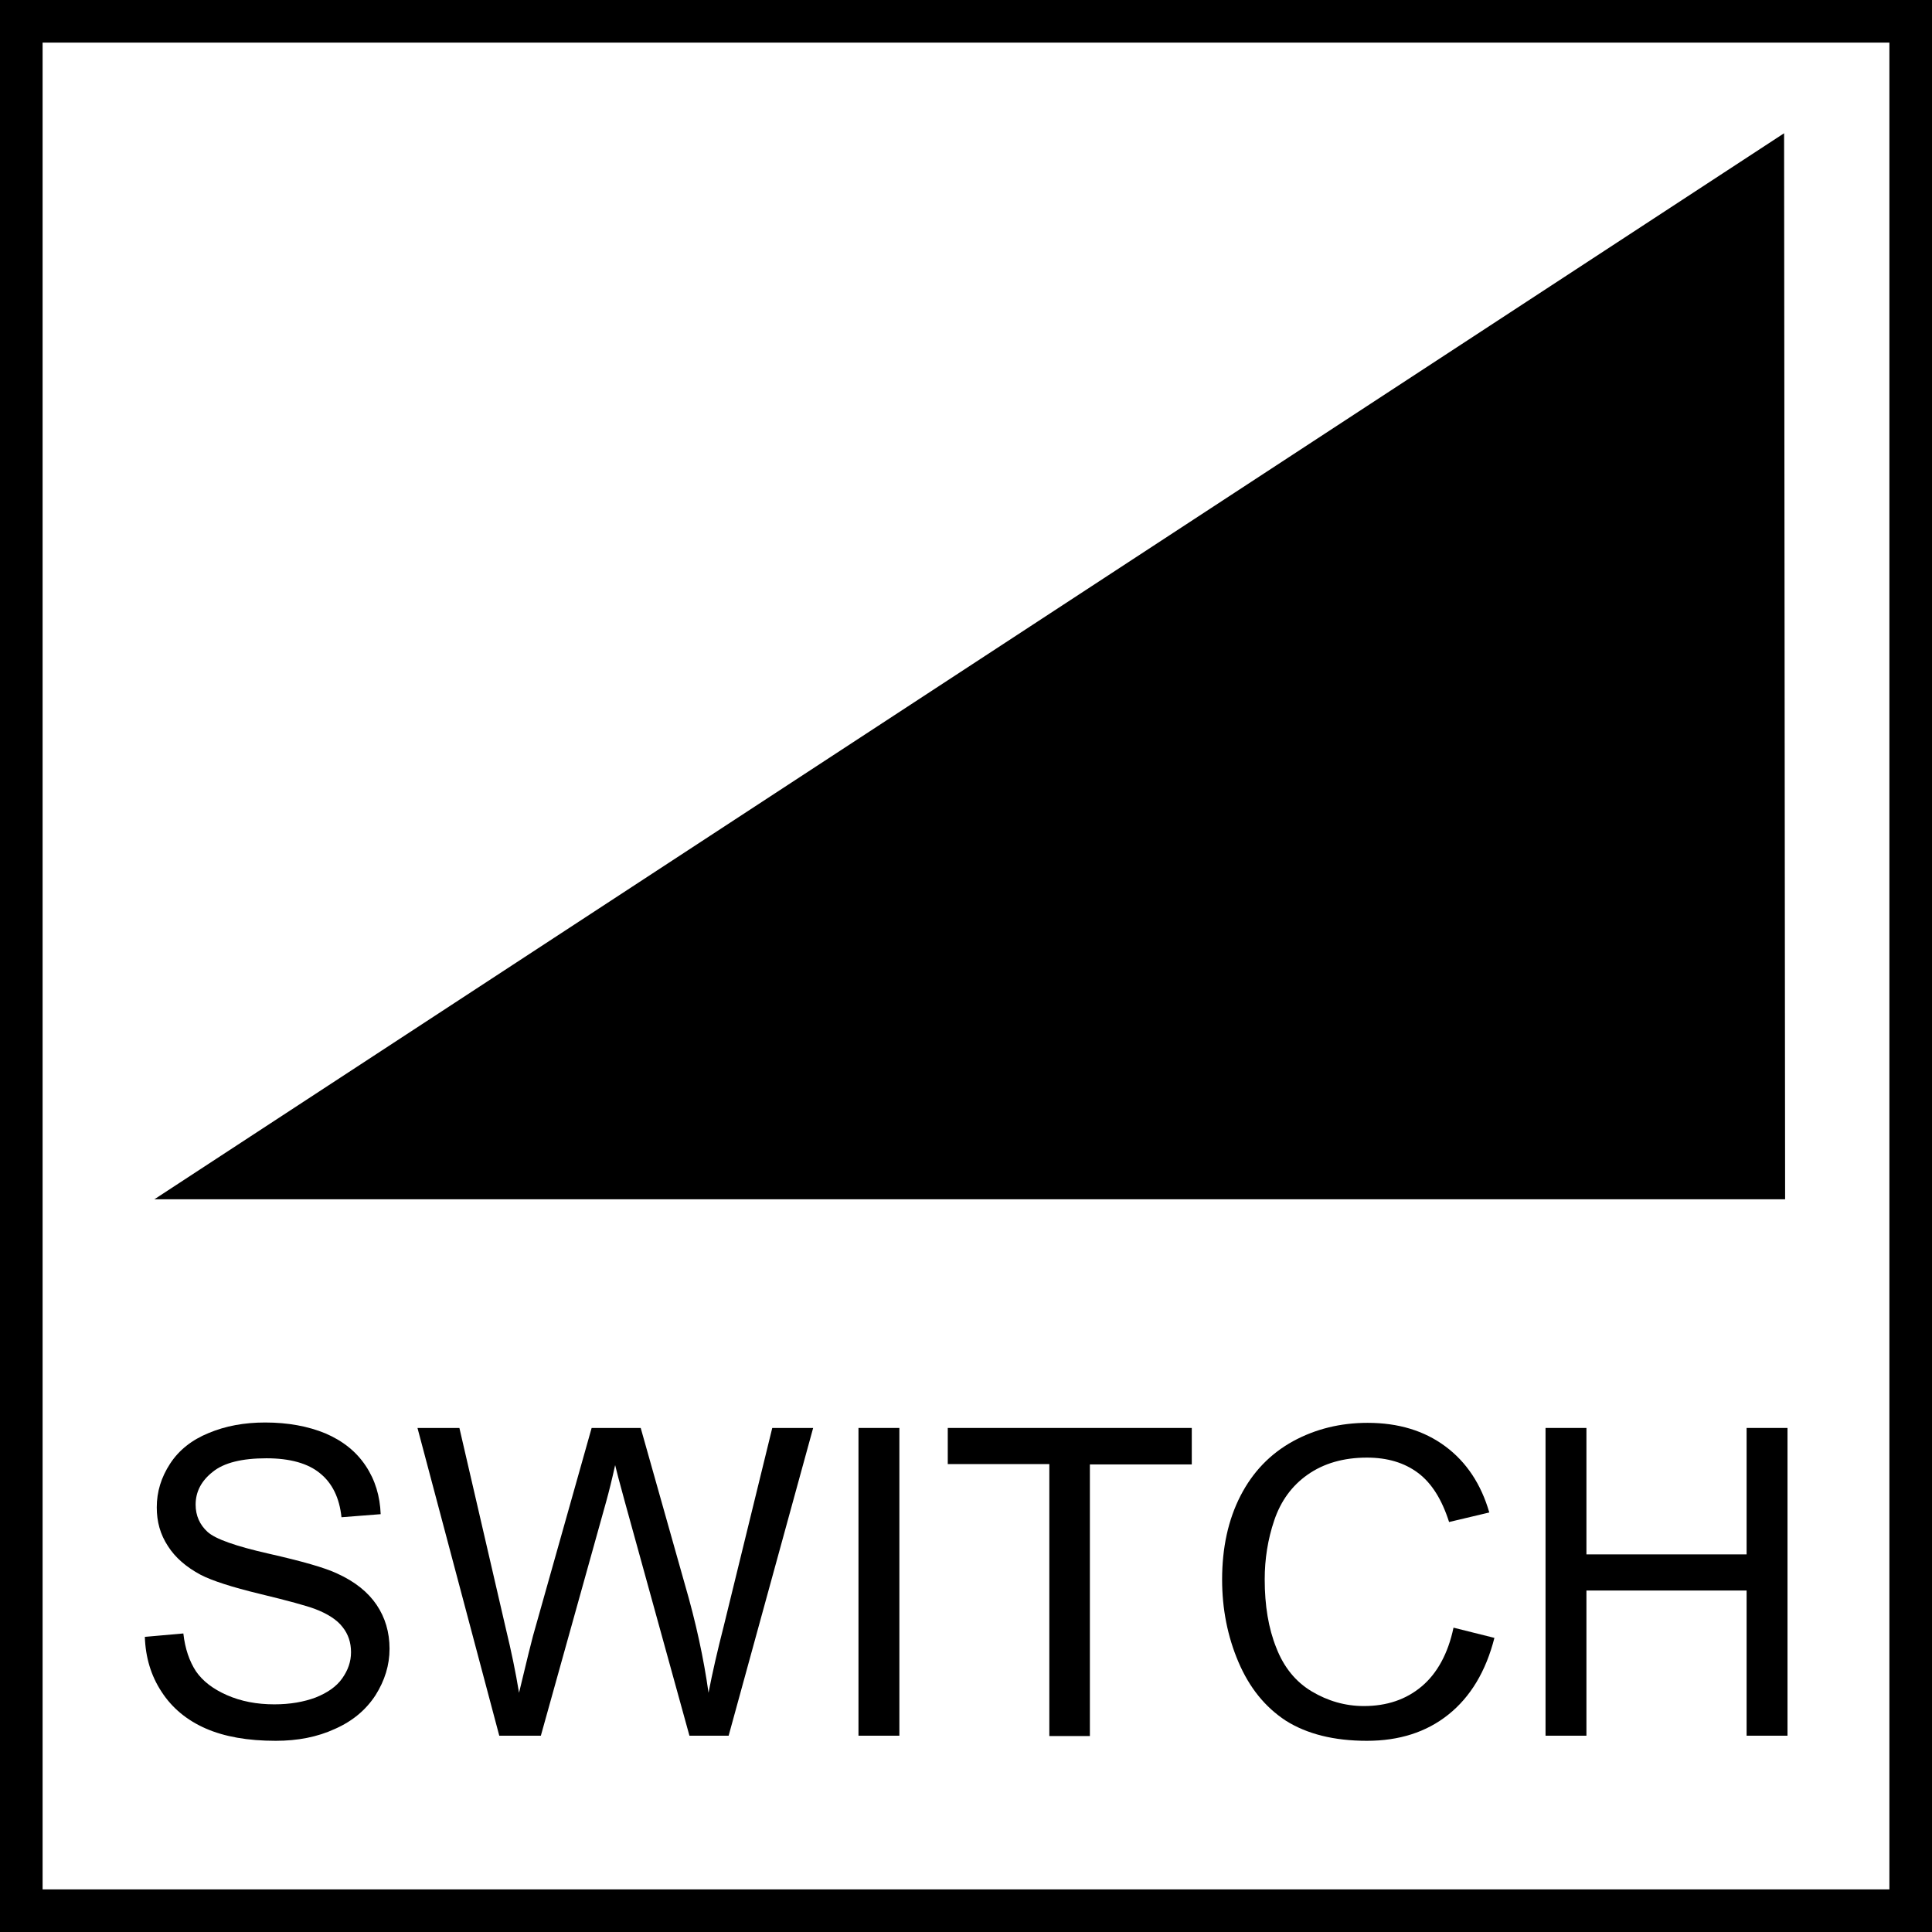 <?xml version="1.0" encoding="utf-8"?>
<!-- Generator: Adobe Illustrator 25.1.0, SVG Export Plug-In . SVG Version: 6.00 Build 0)  -->
<svg version="1.1" xmlns="http://www.w3.org/2000/svg" xmlns:xlink="http://www.w3.org/1999/xlink" x="0px" y="0px"
	 viewBox="0 0 56.69 56.69" style="enable-background:new 0 0 56.69 56.69;" xml:space="preserve">
<g id="Livello_1">
	<g>
		<path d="M55.44,1.25v54.19H1.25V1.25H55.44 M56.69,0H0v56.69h56.69V0L56.69,0z"/>
	</g>
</g>
<g id="Ebene_2">
	<g>
		<g>
			<path d="M4.25,48.03l1.13-0.1c0.05,0.45,0.18,0.82,0.37,1.11c0.2,0.29,0.5,0.52,0.91,0.7c0.41,0.18,0.87,0.27,1.39,0.27
				c0.46,0,0.86-0.07,1.21-0.2c0.35-0.14,0.61-0.32,0.78-0.56c0.17-0.24,0.26-0.49,0.26-0.77c0-0.28-0.08-0.53-0.25-0.74
				c-0.16-0.21-0.44-0.39-0.81-0.53c-0.24-0.09-0.78-0.24-1.61-0.44c-0.83-0.2-1.41-0.39-1.74-0.56c-0.43-0.23-0.75-0.51-0.96-0.84
				C4.7,45.02,4.6,44.65,4.6,44.23c0-0.46,0.13-0.88,0.39-1.28c0.26-0.4,0.64-0.7,1.13-0.9c0.5-0.21,1.05-0.31,1.66-0.31
				c0.67,0,1.26,0.11,1.77,0.32c0.51,0.22,0.9,0.53,1.18,0.95c0.28,0.42,0.42,0.89,0.44,1.42l-1.15,0.09
				c-0.06-0.57-0.27-1-0.63-1.29c-0.35-0.29-0.88-0.44-1.57-0.44c-0.72,0-1.25,0.13-1.58,0.4c-0.33,0.26-0.5,0.58-0.5,0.96
				c0,0.32,0.12,0.59,0.35,0.8c0.23,0.21,0.83,0.42,1.8,0.64c0.97,0.22,1.64,0.41,2,0.58c0.53,0.24,0.91,0.55,1.16,0.92
				c0.25,0.37,0.38,0.8,0.38,1.29c0,0.48-0.14,0.93-0.41,1.36c-0.28,0.43-0.67,0.76-1.19,0.99c-0.52,0.24-1.1,0.35-1.74,0.35
				c-0.82,0-1.5-0.12-2.05-0.36c-0.55-0.24-0.99-0.6-1.3-1.08C4.43,49.17,4.27,48.63,4.25,48.03z"/>
			<path d="M14.65,50.93l-2.4-9.03h1.23l1.37,5.92c0.15,0.62,0.28,1.24,0.38,1.85c0.23-0.97,0.37-1.52,0.41-1.67l1.72-6.1h1.44
				l1.29,4.57c0.33,1.13,0.56,2.2,0.7,3.2c0.11-0.57,0.26-1.23,0.45-1.97l1.42-5.8h1.2l-2.48,9.03h-1.15l-1.9-6.88
				c-0.16-0.58-0.25-0.93-0.28-1.06c-0.09,0.41-0.18,0.77-0.26,1.06l-1.92,6.88H14.65z"/>
			<path d="M25.19,50.93V41.9h1.2v9.03H25.19z"/>
			<path d="M30.79,50.93v-7.97h-2.98V41.9h7.16v1.07h-2.99v7.97H30.79z"/>
			<path d="M42.65,47.76l1.2,0.3c-0.25,0.98-0.7,1.73-1.35,2.25c-0.65,0.52-1.45,0.77-2.39,0.77c-0.97,0-1.76-0.2-2.38-0.59
				c-0.61-0.4-1.07-0.97-1.39-1.72c-0.32-0.75-0.48-1.56-0.48-2.42c0-0.94,0.18-1.76,0.54-2.46c0.36-0.7,0.87-1.23,1.54-1.6
				c0.66-0.36,1.39-0.54,2.19-0.54c0.9,0,1.66,0.23,2.28,0.69c0.62,0.46,1.05,1.11,1.29,1.94l-1.18,0.28
				c-0.21-0.66-0.51-1.14-0.91-1.44c-0.4-0.3-0.9-0.45-1.5-0.45c-0.69,0-1.27,0.17-1.74,0.5c-0.47,0.33-0.79,0.78-0.98,1.34
				c-0.19,0.56-0.28,1.14-0.28,1.73c0,0.77,0.11,1.44,0.34,2.01c0.22,0.57,0.57,1,1.04,1.28c0.47,0.28,0.98,0.43,1.53,0.43
				c0.67,0,1.24-0.19,1.7-0.58C42.17,49.1,42.49,48.52,42.65,47.76z"/>
			<path d="M45.35,50.93V41.9h1.2v3.71h4.7V41.9h1.2v9.03h-1.2v-4.26h-4.7v4.26H45.35z"/>
		</g>
		<polygon points="52.35,3.91 52.38,35.19 4.53,35.19 		"/>
	</g>
</g>
</svg>
